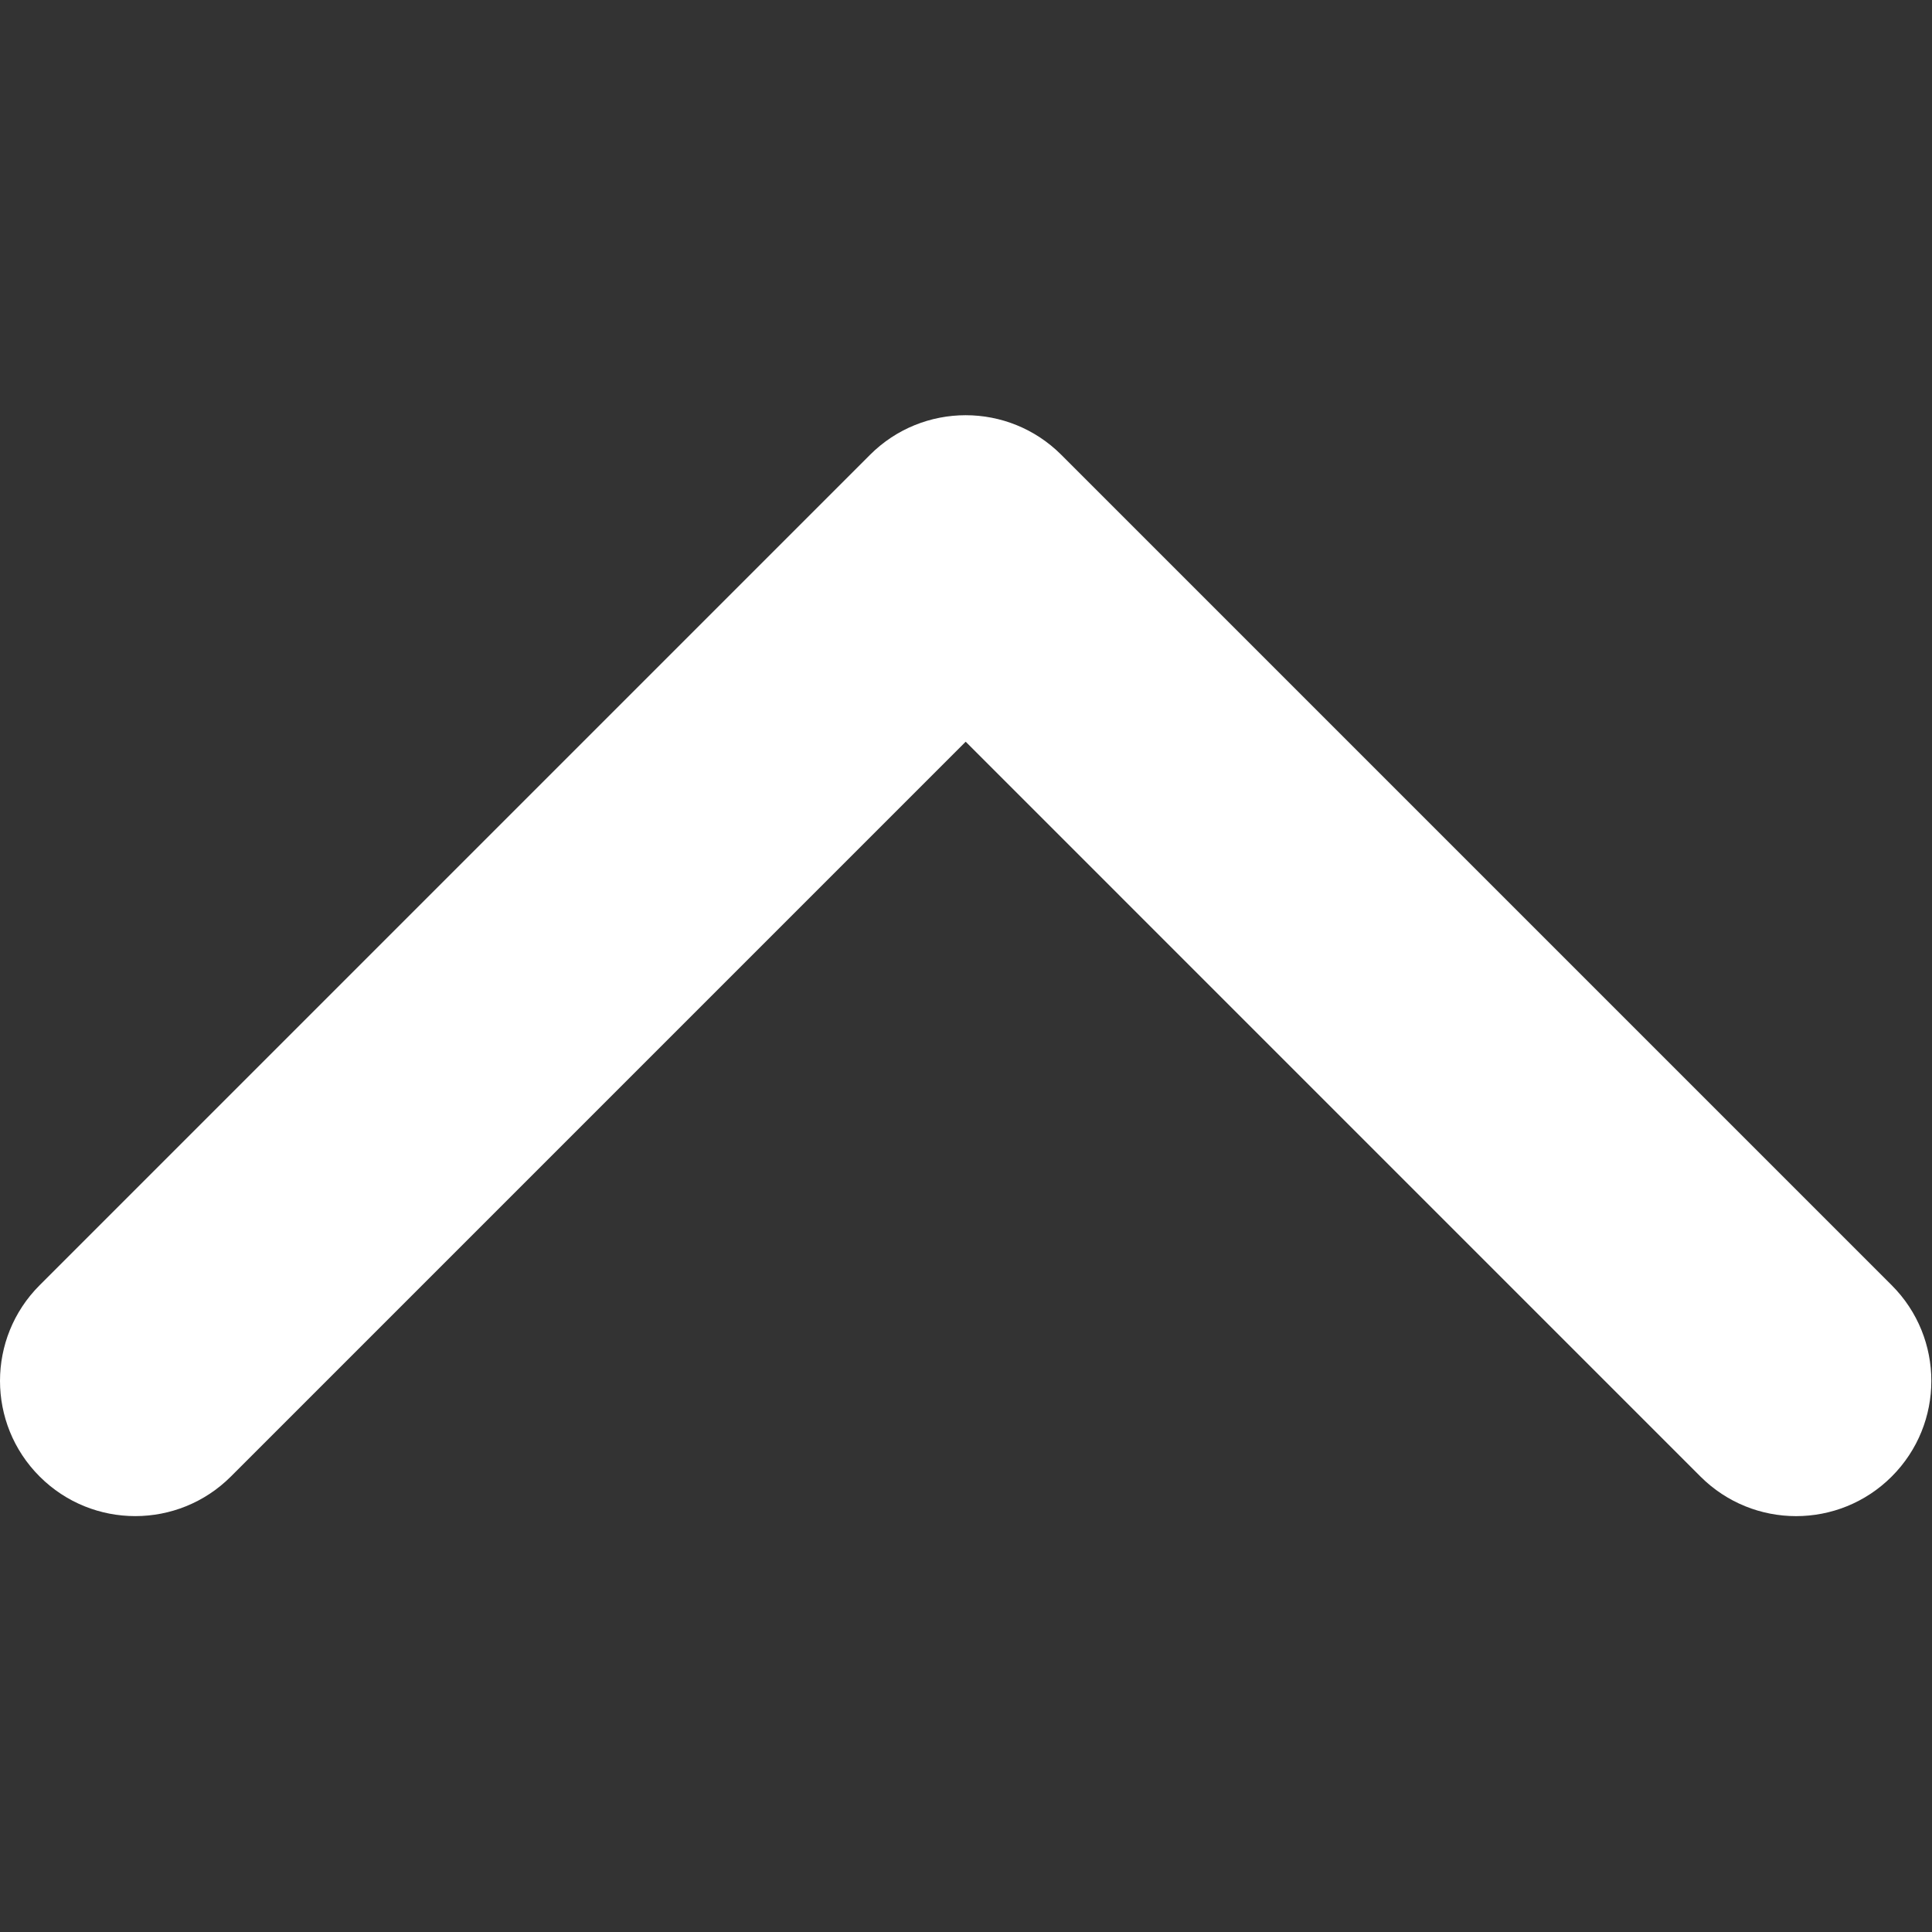 <svg width="452" height="452" viewBox="0 0 452 452" fill="none" xmlns="http://www.w3.org/2000/svg">
<rect x="0" y="0" width="452" height="452" fill="#333333" stroke="none"/>
<g clip-path="url(#clip0_1929_49)">
<path d="M225.924 97.141C234.022 97.141 242.119 100.233 248.293 106.404L442.577 300.69C454.936 313.049 454.936 333.087 442.577 345.441C430.223 357.795 410.189 357.795 397.829 345.441L225.924 173.526L54.018 345.435C41.659 357.789 21.627 357.789 9.274 345.435C-3.091 333.081 -3.091 313.043 9.274 300.684L203.555 106.398C209.732 100.226 217.829 97.141 225.924 97.141Z" fill="white"/>
</g>
<defs>
<clipPath id="clip0_1929_49">
<rect width="451.847" height="451.847" fill="white" transform="matrix(-1 0 0 -1 451.847 451.847)"/>
</clipPath>
</defs>
</svg>
